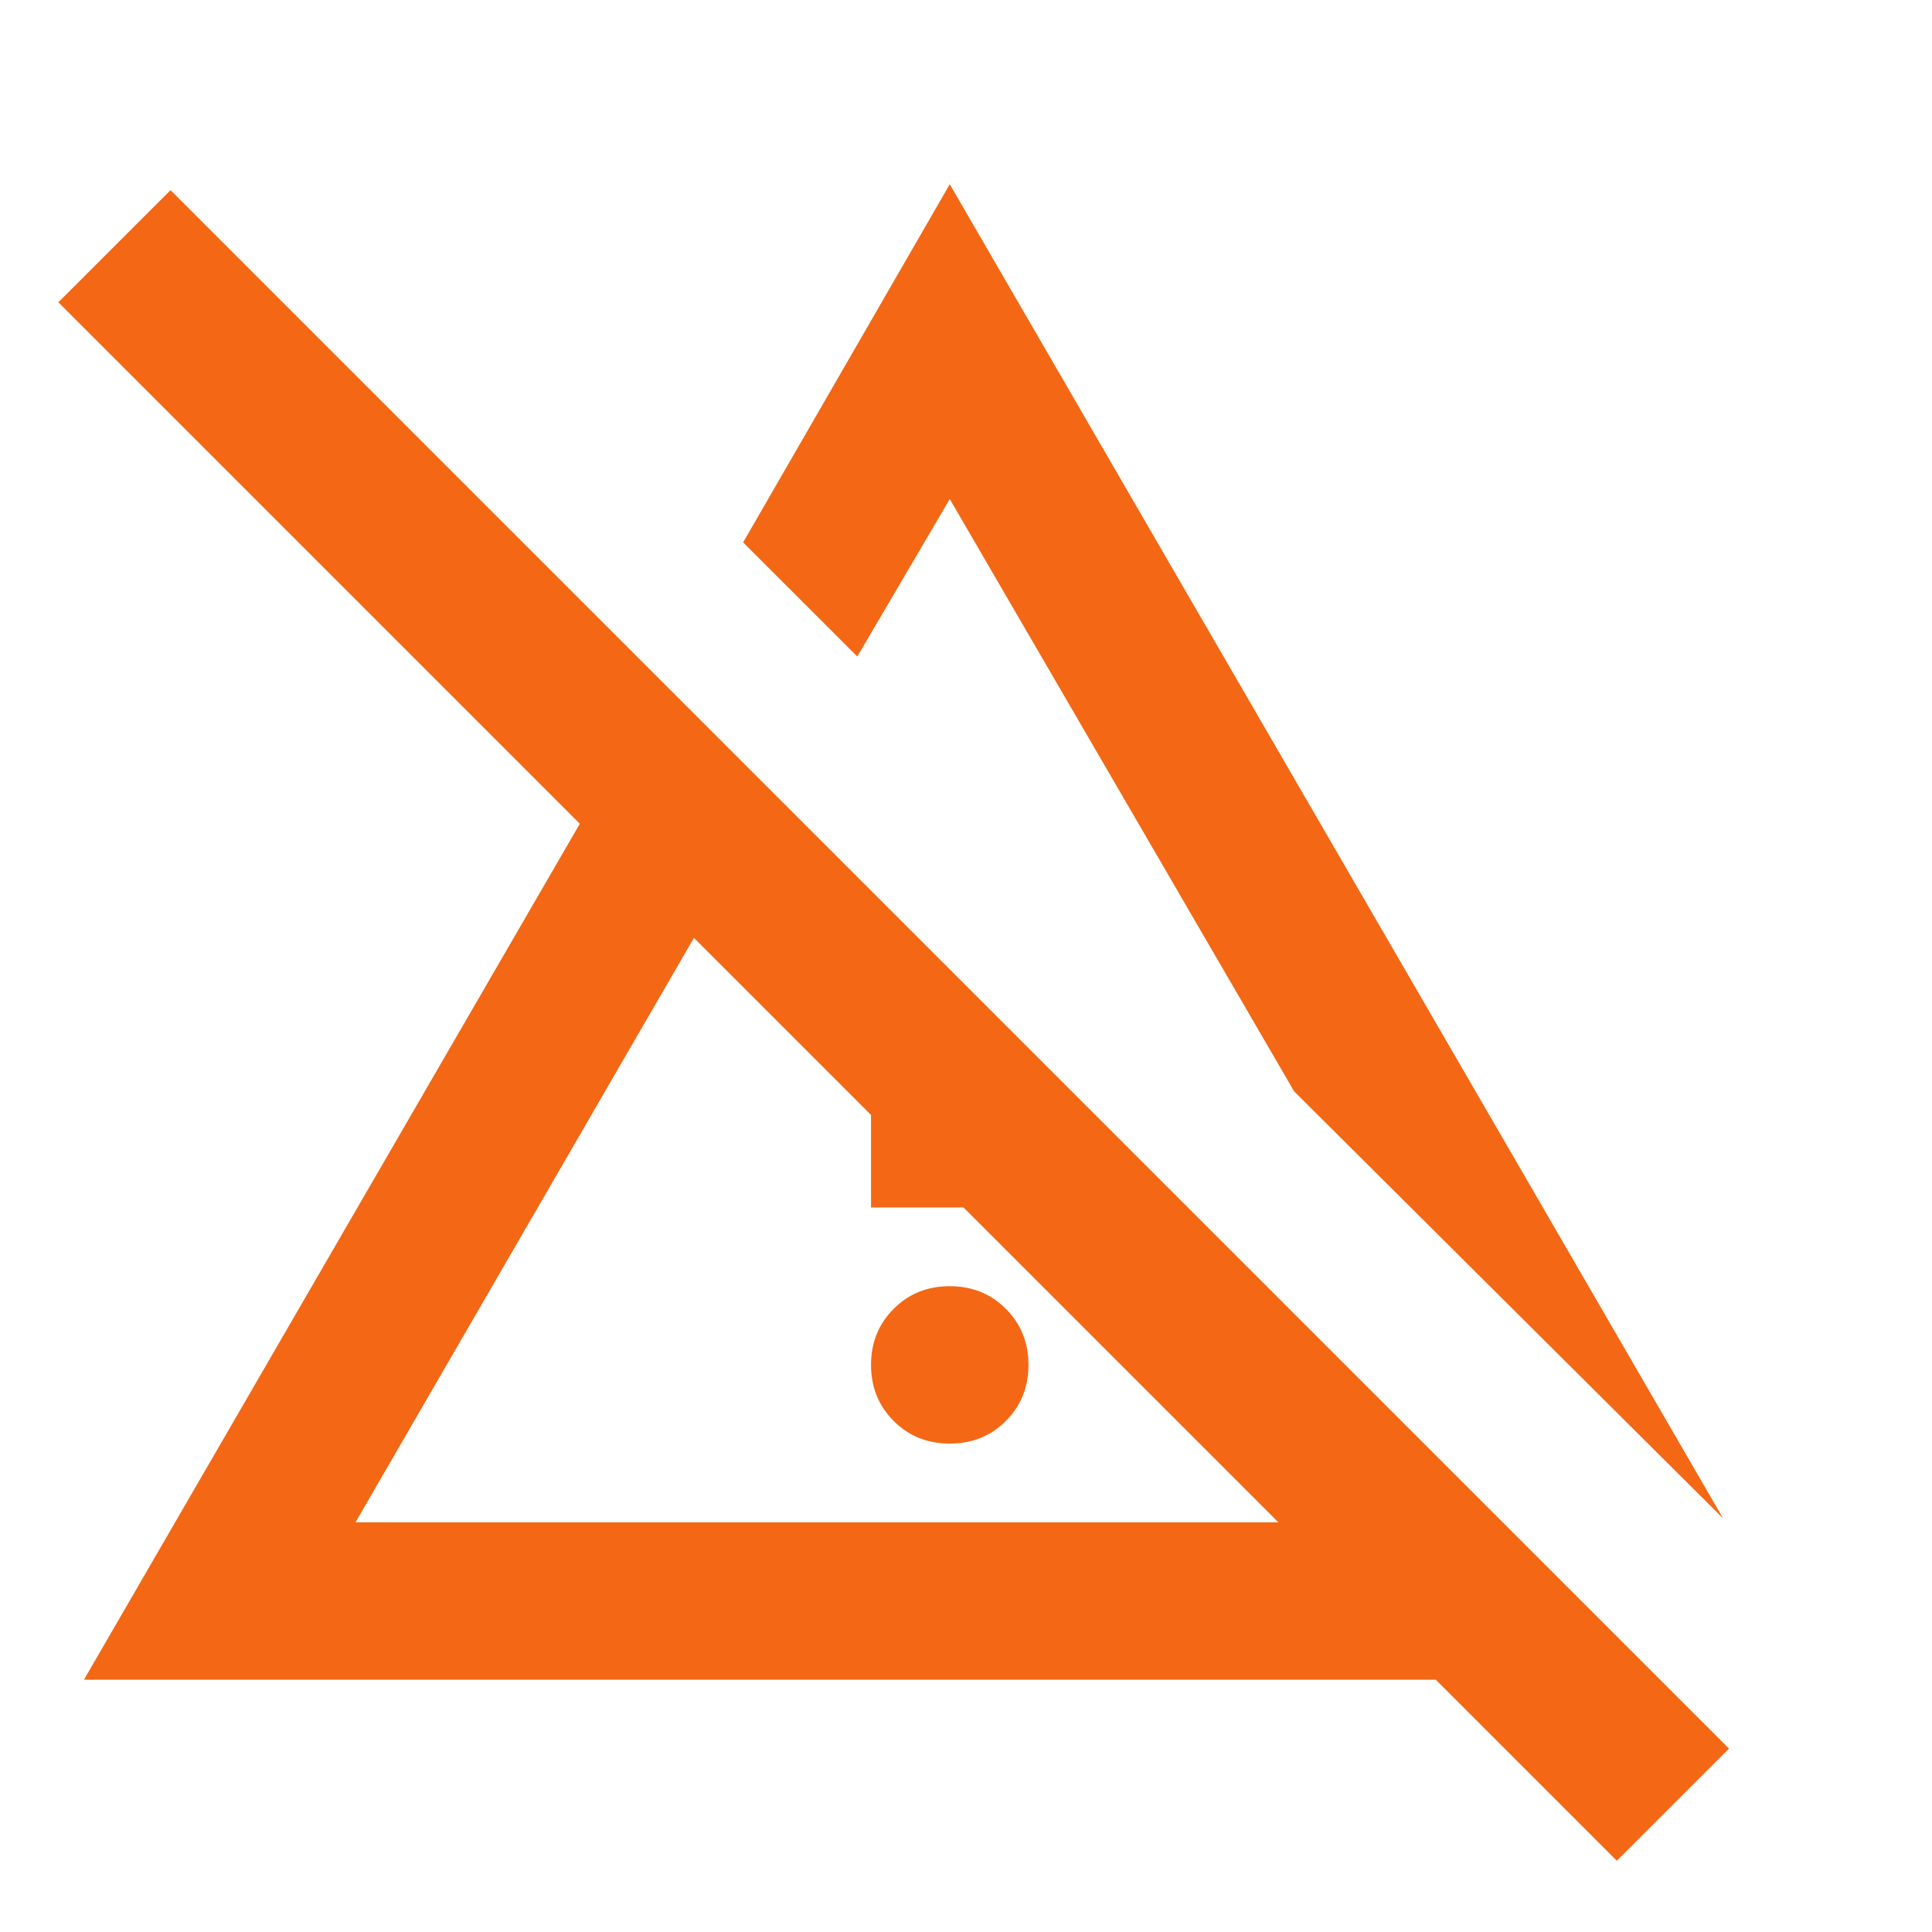 <svg width="45" height="45" viewBox="0 0 45 45" fill="none" xmlns="http://www.w3.org/2000/svg">
<path d="M22.122 33.624C21.602 33.624 21.167 33.449 20.816 33.097C20.464 32.746 20.288 32.31 20.288 31.791C20.288 31.272 20.464 30.836 20.816 30.485C21.167 30.133 21.602 29.958 22.122 29.958C22.641 29.958 23.077 30.133 23.428 30.485C23.779 30.836 23.955 31.272 23.955 31.791C23.955 32.31 23.779 32.746 23.428 33.097C23.077 33.449 22.641 33.624 22.122 33.624ZM20.288 28.124V20.745L23.955 24.412V28.124H20.288ZM40.134 35.366L30.143 25.42L22.122 11.624L19.968 15.291L17.309 12.633L22.122 4.291L40.134 35.366ZM8.28 35.458H29.776L16.163 21.845L8.28 35.458ZM37.659 43.341L33.443 39.124H1.955L13.505 19.187L1.359 7.041L3.972 4.429L40.272 40.728L37.659 43.341Z" fill="#F46715"/>
</svg>
